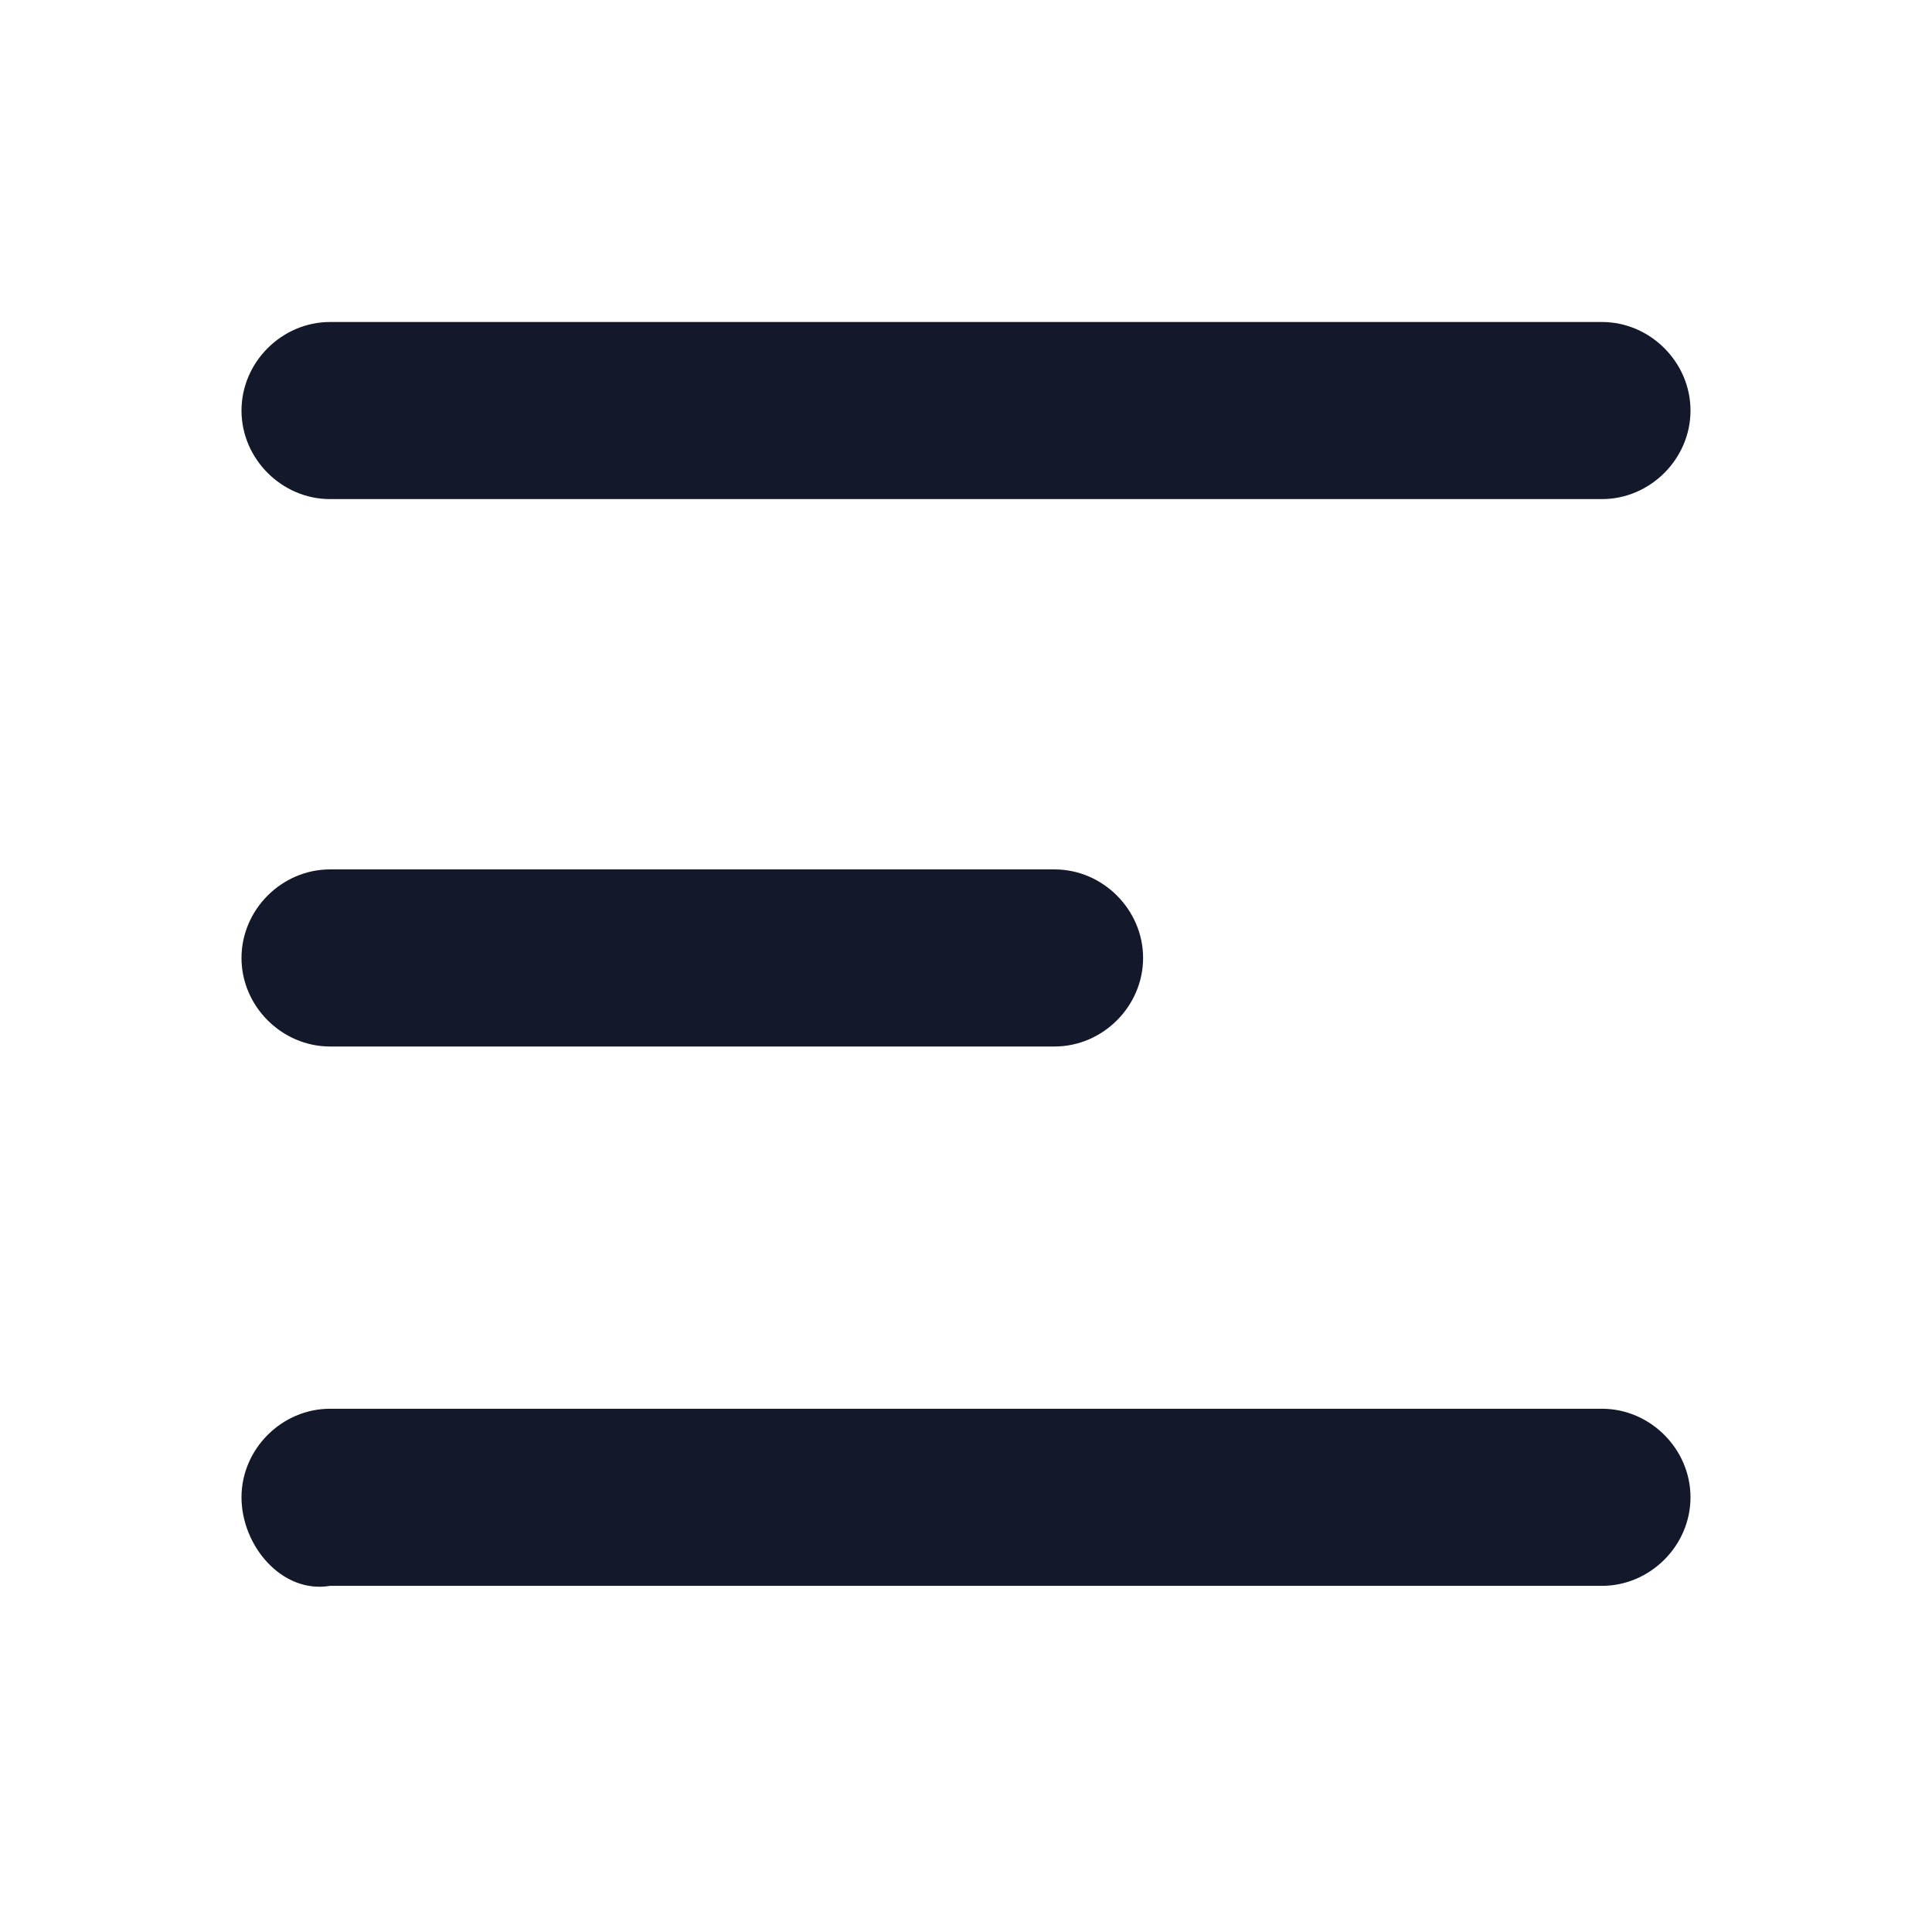 <?xml version="1.0" encoding="utf-8"?>
<!-- Generator: Adobe Illustrator 26.0.1, SVG Export Plug-In . SVG Version: 6.00 Build 0)  -->
<svg version="1.1" id="Layer_1" xmlns="http://www.w3.org/2000/svg" xmlns:xlink="http://www.w3.org/1999/xlink" x="0px" y="0px"
	 viewBox="0 0 24 24" style="enable-background:new 0 0 24 24;" xml:space="preserve">
<style type="text/css">
	.st0{fill:#13182B;}
</style>
<path class="st0" d="M3,5.1C3,4.5,3.5,4,4.1,4h15.8C20.5,4,21,4.5,21,5.1s-0.5,1.1-1.1,1.1H4.1C3.5,6.2,3,5.7,3,5.1z"/>
<path class="st0" d="M3,18.6c0-0.6,0.5-1.1,1.1-1.1h15.8c0.6,0,1.1,0.5,1.1,1.1s-0.5,1.1-1.1,1.1H4.1C3.5,19.8,3,19.2,3,18.6z"/>
<path class="st0" d="M4.1,10.8c-0.6,0-1.1,0.5-1.1,1.1S3.5,13,4.1,13h9c0.6,0,1.1-0.5,1.1-1.1s-0.5-1.1-1.1-1.1H4.1z"/>
</svg>
